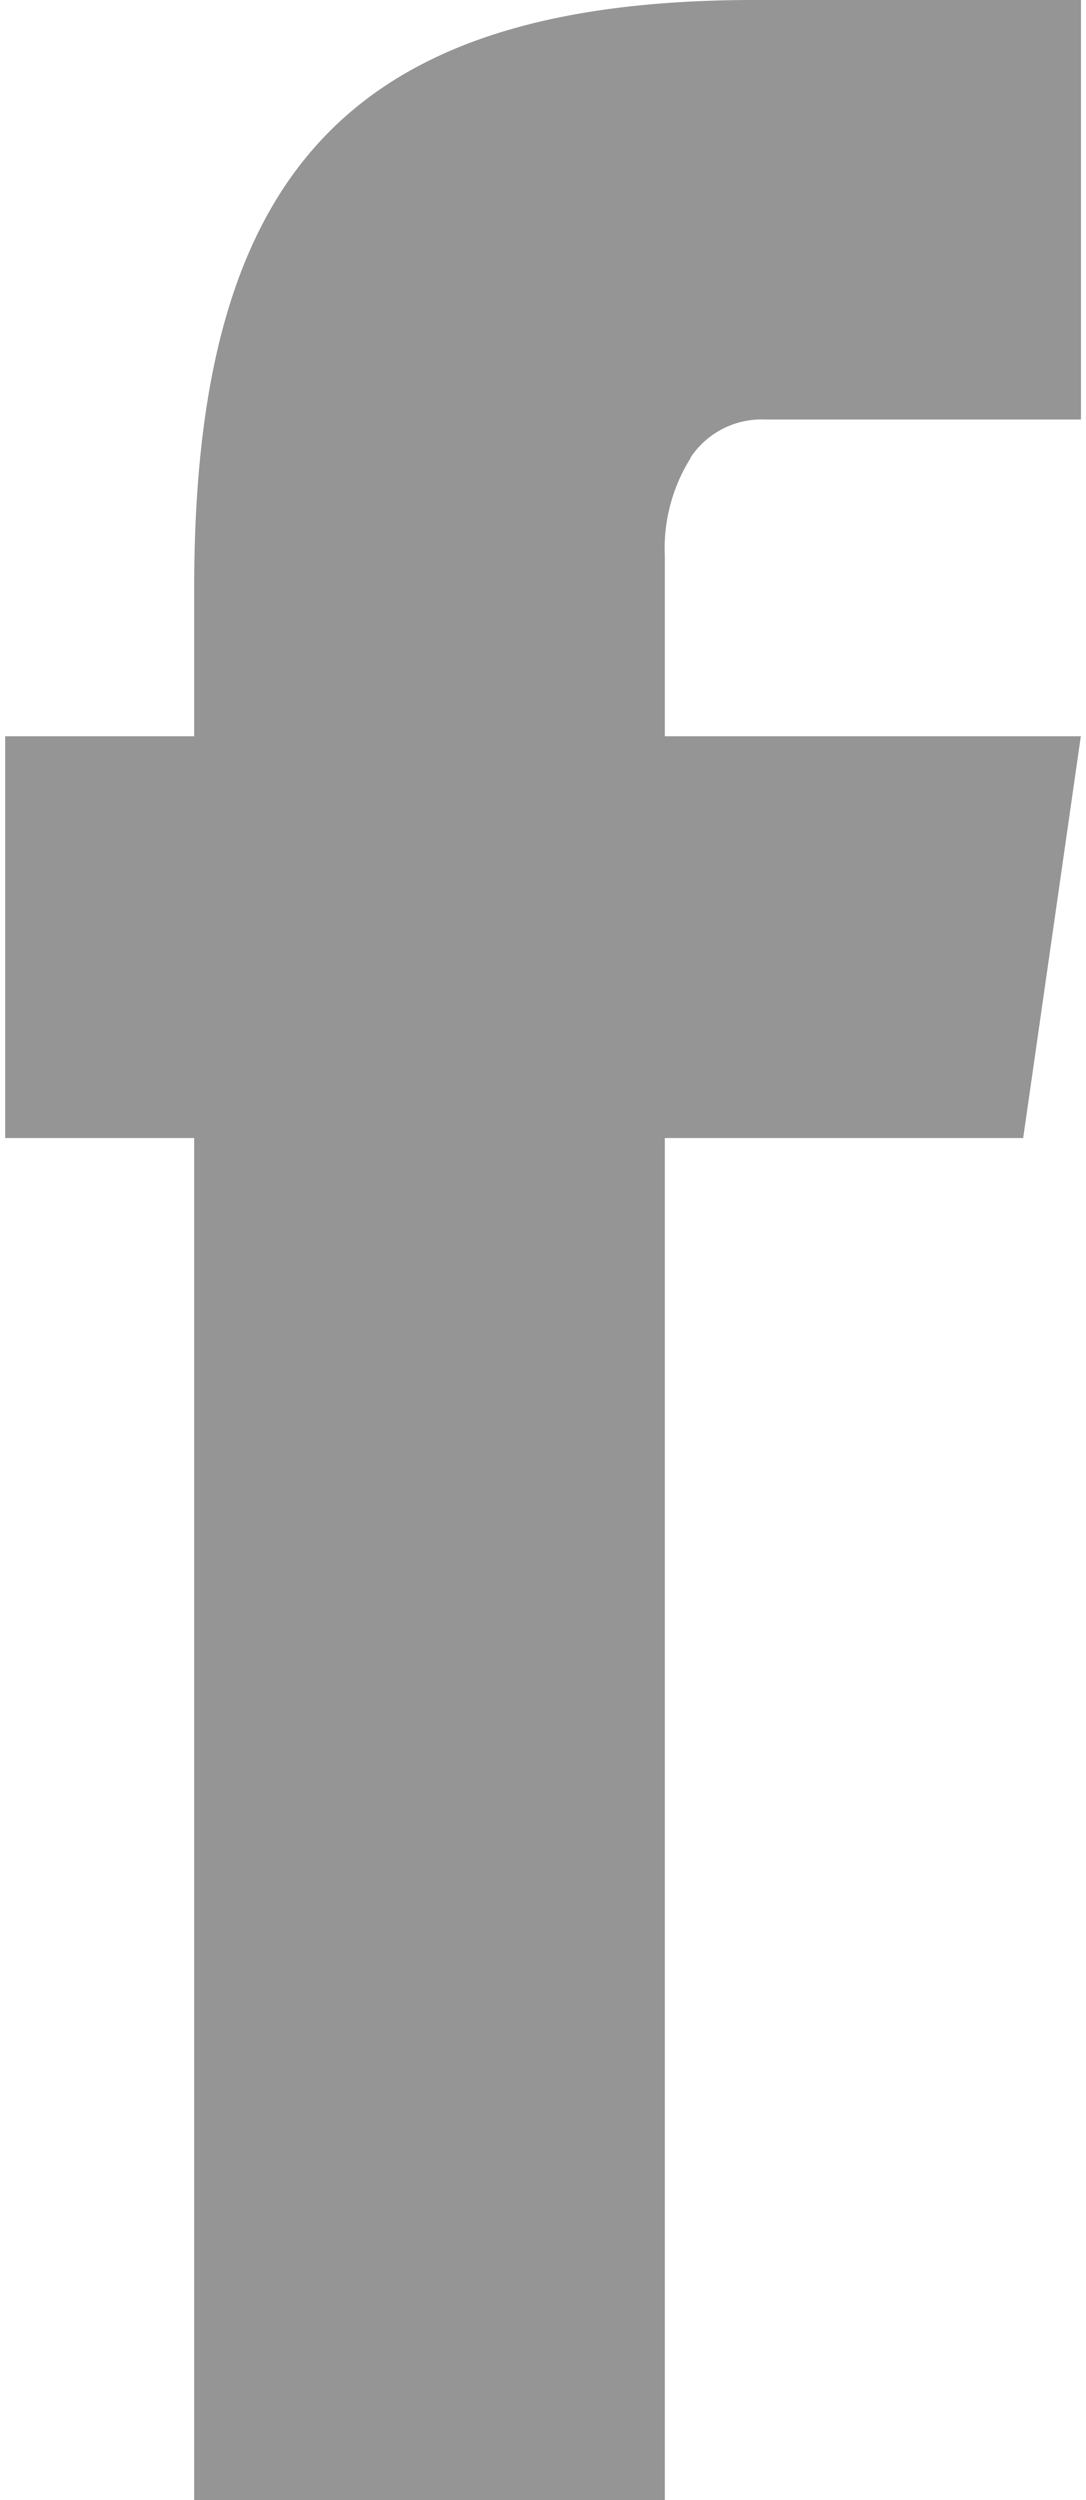 <svg width="10" height="23" xmlns="http://www.w3.org/2000/svg" viewBox="0 0 71.65 166.38"><g data-name="Слой 2"><path d="M45.66 30.44a5.69 5.69 0 0 1 5-2.52h21V0H49.91C22.53 0 12.59 12 12.59 39.15V49H0v26.74h12.59v90.64h31.35V75.74h23.87L71.65 49H43.94V37a11.31 11.31 0 0 1 1.72-6.52" style="fill:#959595" data-name="Слой 1"/></g></svg>